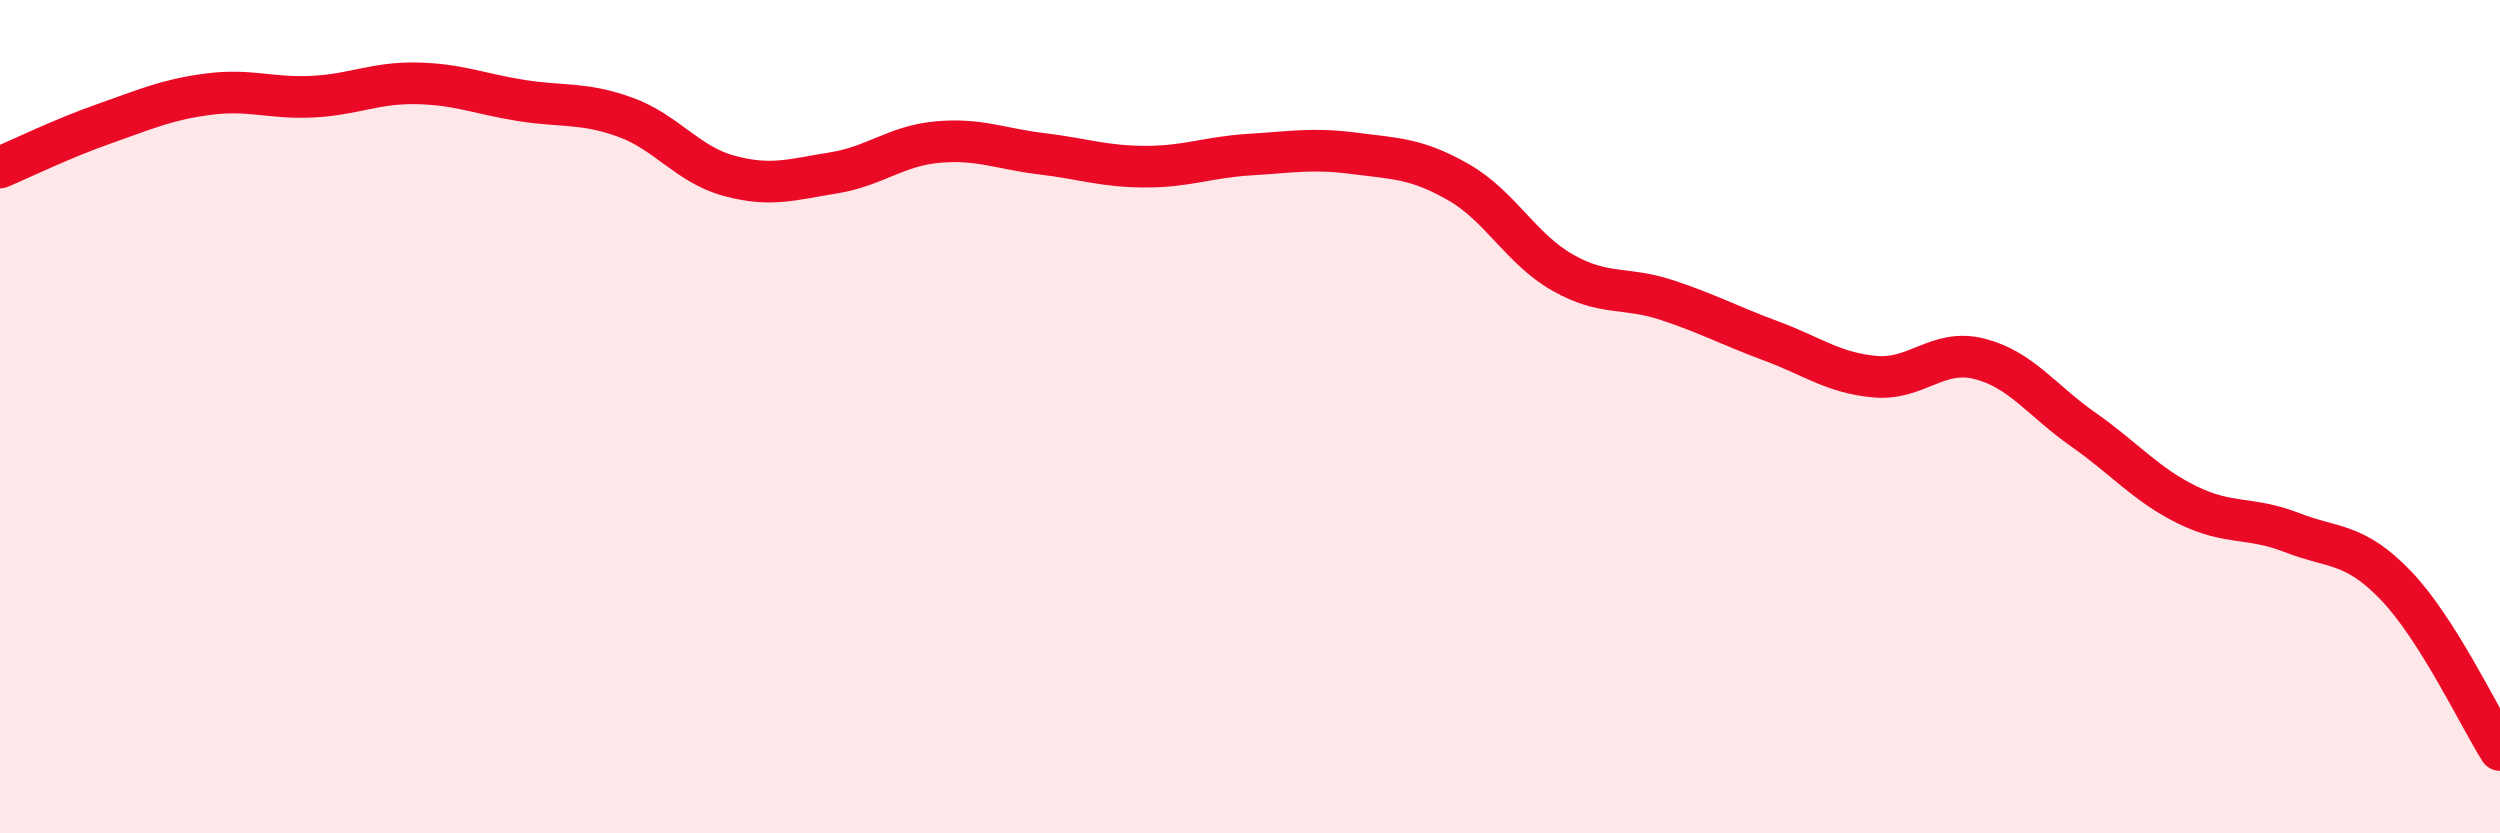 
    <svg width="60" height="20" viewBox="0 0 60 20" xmlns="http://www.w3.org/2000/svg">
      <path
        d="M 0,4.02 C 0.5,3.81 1.5,3.32 2.5,2.97 C 3.5,2.62 4,2.39 5,2.26 C 6,2.13 6.5,2.37 7.5,2.32 C 8.5,2.27 9,1.98 10,2 C 11,2.02 11.5,2.25 12.5,2.41 C 13.5,2.57 14,2.45 15,2.81 C 16,3.17 16.5,3.95 17.5,4.22 C 18.5,4.49 19,4.31 20,4.15 C 21,3.99 21.5,3.5 22.5,3.41 C 23.5,3.32 24,3.57 25,3.69 C 26,3.81 26.5,4 27.5,4 C 28.5,4 29,3.77 30,3.71 C 31,3.65 31.5,3.55 32.5,3.68 C 33.5,3.81 34,3.8 35,4.37 C 36,4.94 36.5,5.97 37.5,6.54 C 38.5,7.11 39,6.87 40,7.2 C 41,7.53 41.5,7.81 42.5,8.18 C 43.5,8.55 44,8.95 45,9.04 C 46,9.13 46.5,8.36 47.5,8.61 C 48.5,8.86 49,9.61 50,10.31 C 51,11.01 51.5,11.63 52.5,12.12 C 53.5,12.61 54,12.39 55,12.78 C 56,13.17 56.5,13.01 57.5,14.05 C 58.5,15.09 59.5,17.21 60,18L60 20L0 20Z"
        fill="#EB0A25"
        opacity="0.1"
        stroke-linecap="round"
        stroke-linejoin="round"
      />
      <path
        d="M 0,4.02 C 0.5,3.81 1.5,3.32 2.5,2.97 C 3.5,2.62 4,2.39 5,2.26 C 6,2.13 6.5,2.37 7.5,2.32 C 8.5,2.27 9,1.98 10,2 C 11,2.02 11.5,2.25 12.5,2.41 C 13.5,2.57 14,2.45 15,2.81 C 16,3.17 16.5,3.95 17.5,4.22 C 18.5,4.49 19,4.31 20,4.15 C 21,3.99 21.5,3.5 22.5,3.41 C 23.5,3.32 24,3.57 25,3.69 C 26,3.81 26.5,4 27.5,4 C 28.5,4 29,3.77 30,3.71 C 31,3.65 31.5,3.55 32.5,3.68 C 33.5,3.81 34,3.8 35,4.37 C 36,4.94 36.5,5.97 37.5,6.54 C 38.5,7.11 39,6.87 40,7.2 C 41,7.53 41.5,7.81 42.5,8.18 C 43.5,8.55 44,8.95 45,9.04 C 46,9.13 46.5,8.36 47.5,8.61 C 48.5,8.86 49,9.61 50,10.31 C 51,11.01 51.5,11.63 52.5,12.12 C 53.5,12.61 54,12.39 55,12.78 C 56,13.17 56.5,13.01 57.5,14.05 C 58.5,15.09 59.5,17.21 60,18"
        stroke="#EB0A25"
        stroke-width="1"
        fill="none"
        stroke-linecap="round"
        stroke-linejoin="round"
      />
    </svg>
  